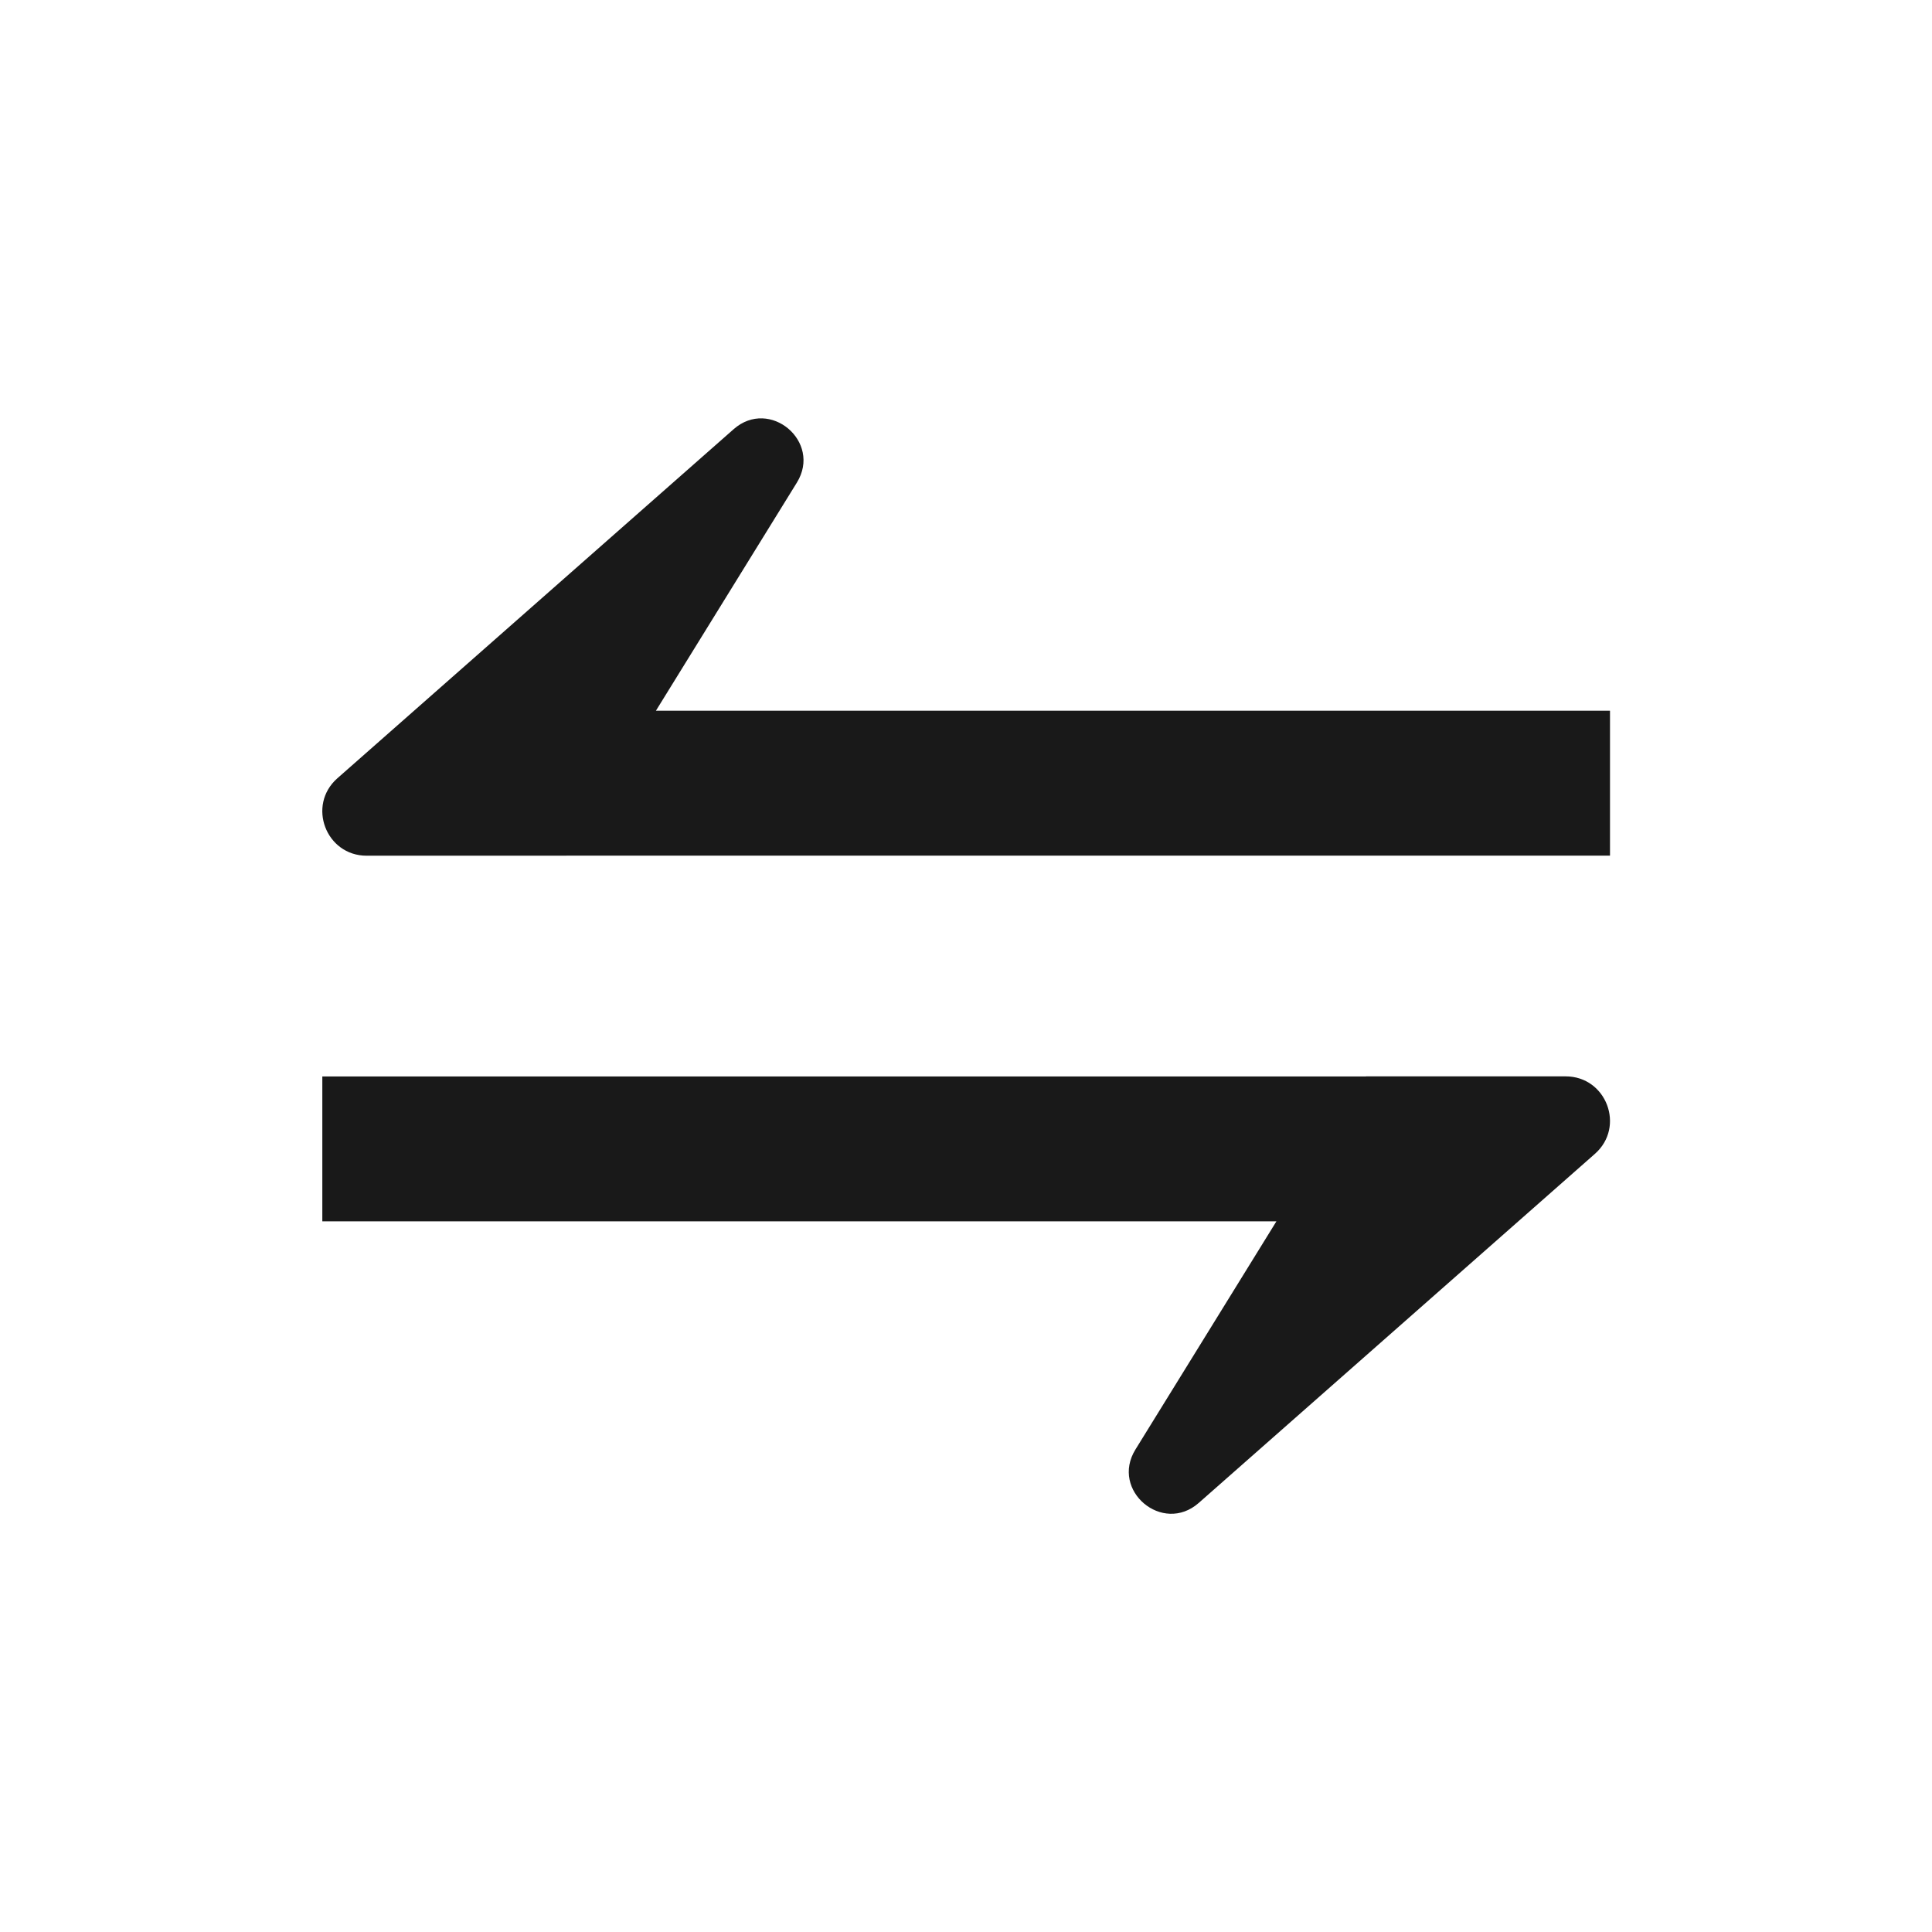 <svg width='24' height='24' viewBox='0 0 24 24' fill='none' xmlns='http://www.w3.org/2000/svg'><path d='M4.191 9.668C3.811 10.003 4.048 10.63 4.555 10.63H7.035L7.035 10.629L20 10.629V8.829L8.148 8.829L9.899 5.995C10.213 5.487 9.562 4.936 9.113 5.332L4.191 9.668Z' fill='black' fill-opacity='0.9'/><path d='M19.812 14.334C20.193 13.999 19.956 13.371 19.449 13.371H16.969L16.968 13.372L4.004 13.372L4.004 15.172L15.856 15.172L14.105 18.006C13.79 18.515 14.442 19.065 14.891 18.67L19.812 14.334Z' fill='black' fill-opacity='0.9'/></svg>

